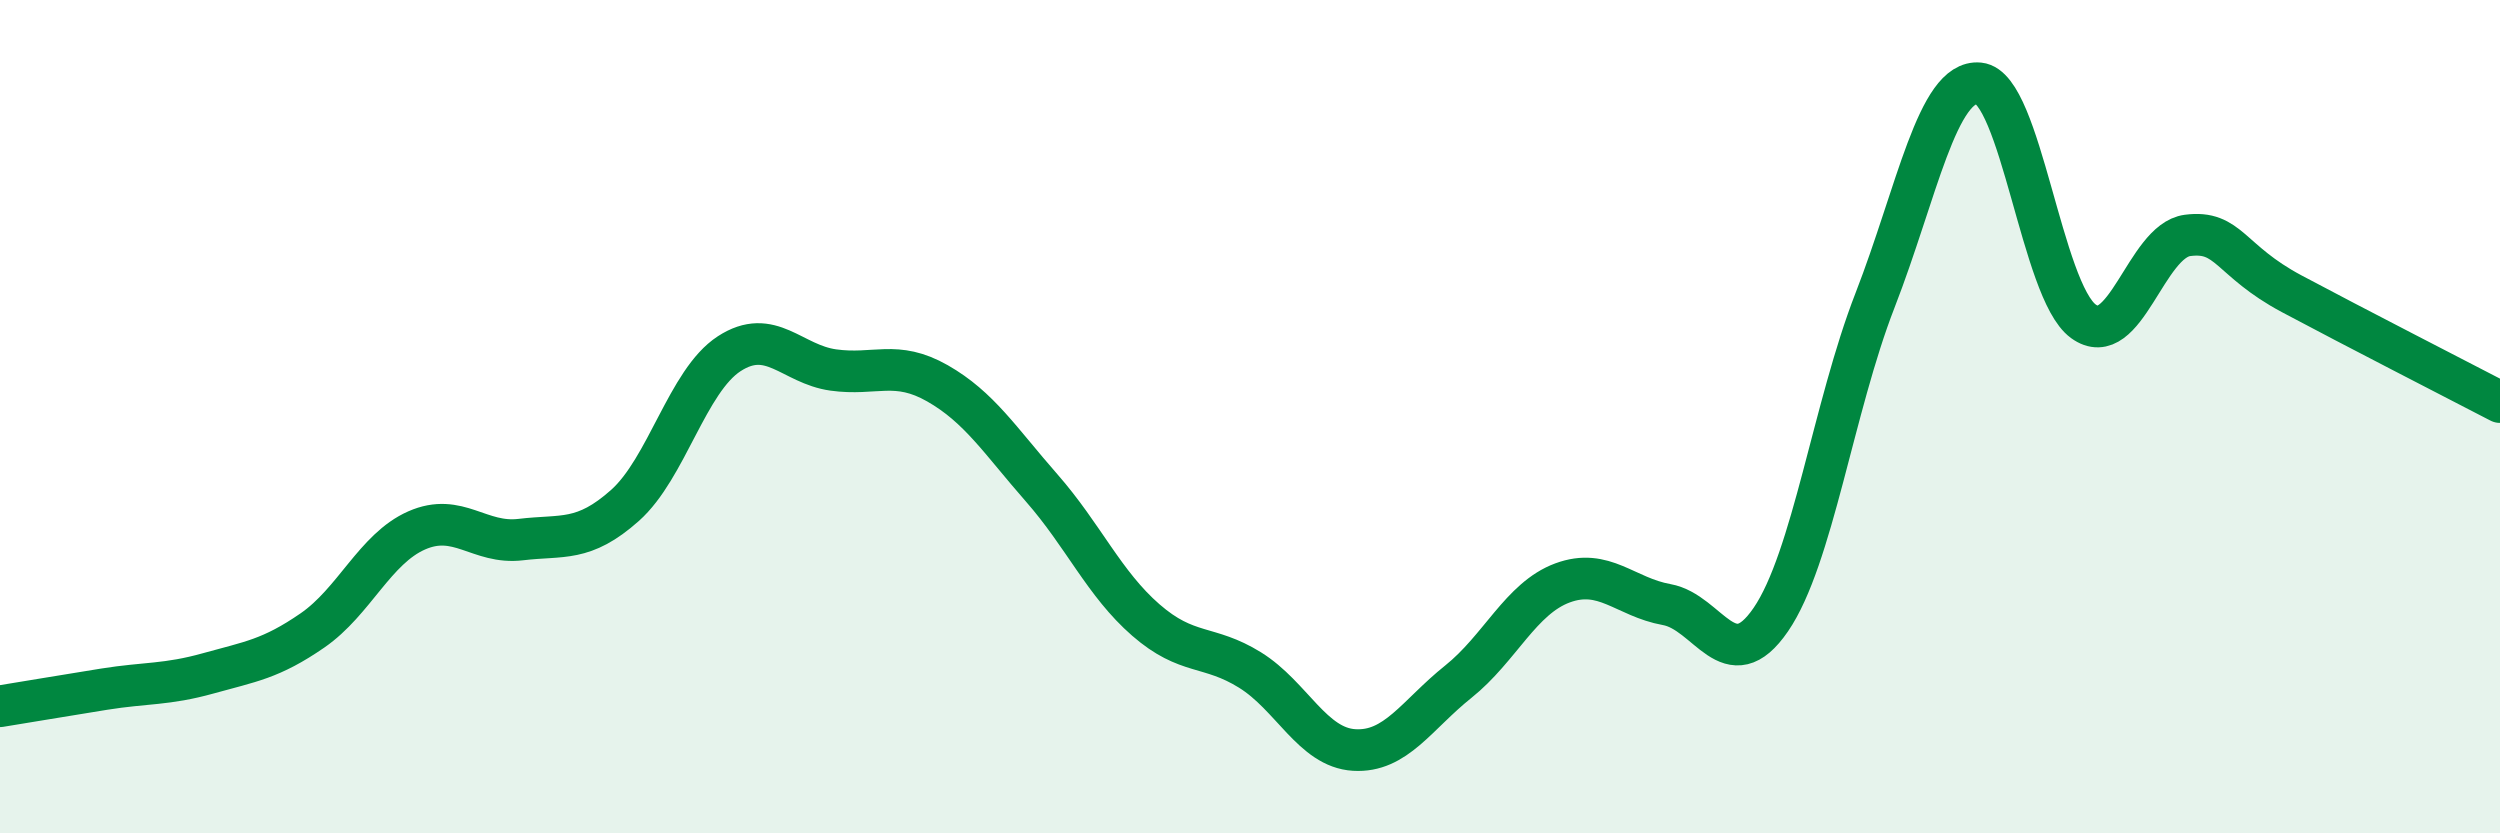 
    <svg width="60" height="20" viewBox="0 0 60 20" xmlns="http://www.w3.org/2000/svg">
      <path
        d="M 0,16.95 C 0.5,16.87 1.5,16.7 2.5,16.54 C 3.5,16.38 4,16.44 5,16.16 C 6,15.88 6.5,15.82 7.5,15.13 C 8.5,14.44 9,13.17 10,12.73 C 11,12.29 11.5,13.07 12.5,12.95 C 13.5,12.83 14,13.02 15,12.13 C 16,11.24 16.5,9.14 17.5,8.49 C 18.5,7.84 19,8.74 20,8.88 C 21,9.02 21.5,8.63 22.5,9.2 C 23.5,9.77 24,10.57 25,11.71 C 26,12.85 26.5,14.01 27.5,14.88 C 28.5,15.75 29,15.46 30,16.08 C 31,16.7 31.5,17.94 32.5,18 C 33.5,18.06 34,17.16 35,16.36 C 36,15.56 36.5,14.36 37.5,13.99 C 38.5,13.62 39,14.33 40,14.51 C 41,14.69 41.5,16.33 42.5,14.87 C 43.5,13.41 44,9.78 45,7.21 C 46,4.64 46.5,1.9 47.5,2 C 48.5,2.1 49,6.98 50,7.71 C 51,8.44 51.5,5.78 52.5,5.65 C 53.5,5.52 53.5,6.25 55,7.05 C 56.5,7.85 59,9.13 60,9.65L60 20L0 20Z"
        fill="#008740"
        opacity="0.1"
        stroke-linecap="round"
        stroke-linejoin="round"
      />
      <path
        d="M 0,16.95 C 0.5,16.87 1.5,16.7 2.5,16.54 C 3.5,16.38 4,16.44 5,16.16 C 6,15.88 6.5,15.82 7.5,15.13 C 8.5,14.44 9,13.17 10,12.73 C 11,12.29 11.5,13.07 12.5,12.95 C 13.5,12.83 14,13.02 15,12.13 C 16,11.24 16.5,9.14 17.5,8.49 C 18.5,7.84 19,8.74 20,8.88 C 21,9.02 21.5,8.63 22.5,9.2 C 23.5,9.77 24,10.57 25,11.71 C 26,12.85 26.5,14.01 27.5,14.88 C 28.5,15.75 29,15.46 30,16.08 C 31,16.7 31.5,17.94 32.5,18 C 33.5,18.06 34,17.16 35,16.36 C 36,15.56 36.5,14.36 37.5,13.99 C 38.5,13.62 39,14.33 40,14.51 C 41,14.69 41.5,16.33 42.5,14.87 C 43.5,13.41 44,9.78 45,7.21 C 46,4.64 46.5,1.9 47.5,2 C 48.5,2.1 49,6.98 50,7.71 C 51,8.44 51.5,5.78 52.5,5.65 C 53.5,5.52 53.5,6.25 55,7.05 C 56.5,7.85 59,9.13 60,9.65"
        stroke="#008740"
        stroke-width="1"
        fill="none"
        stroke-linecap="round"
        stroke-linejoin="round"
      />
    </svg>
  